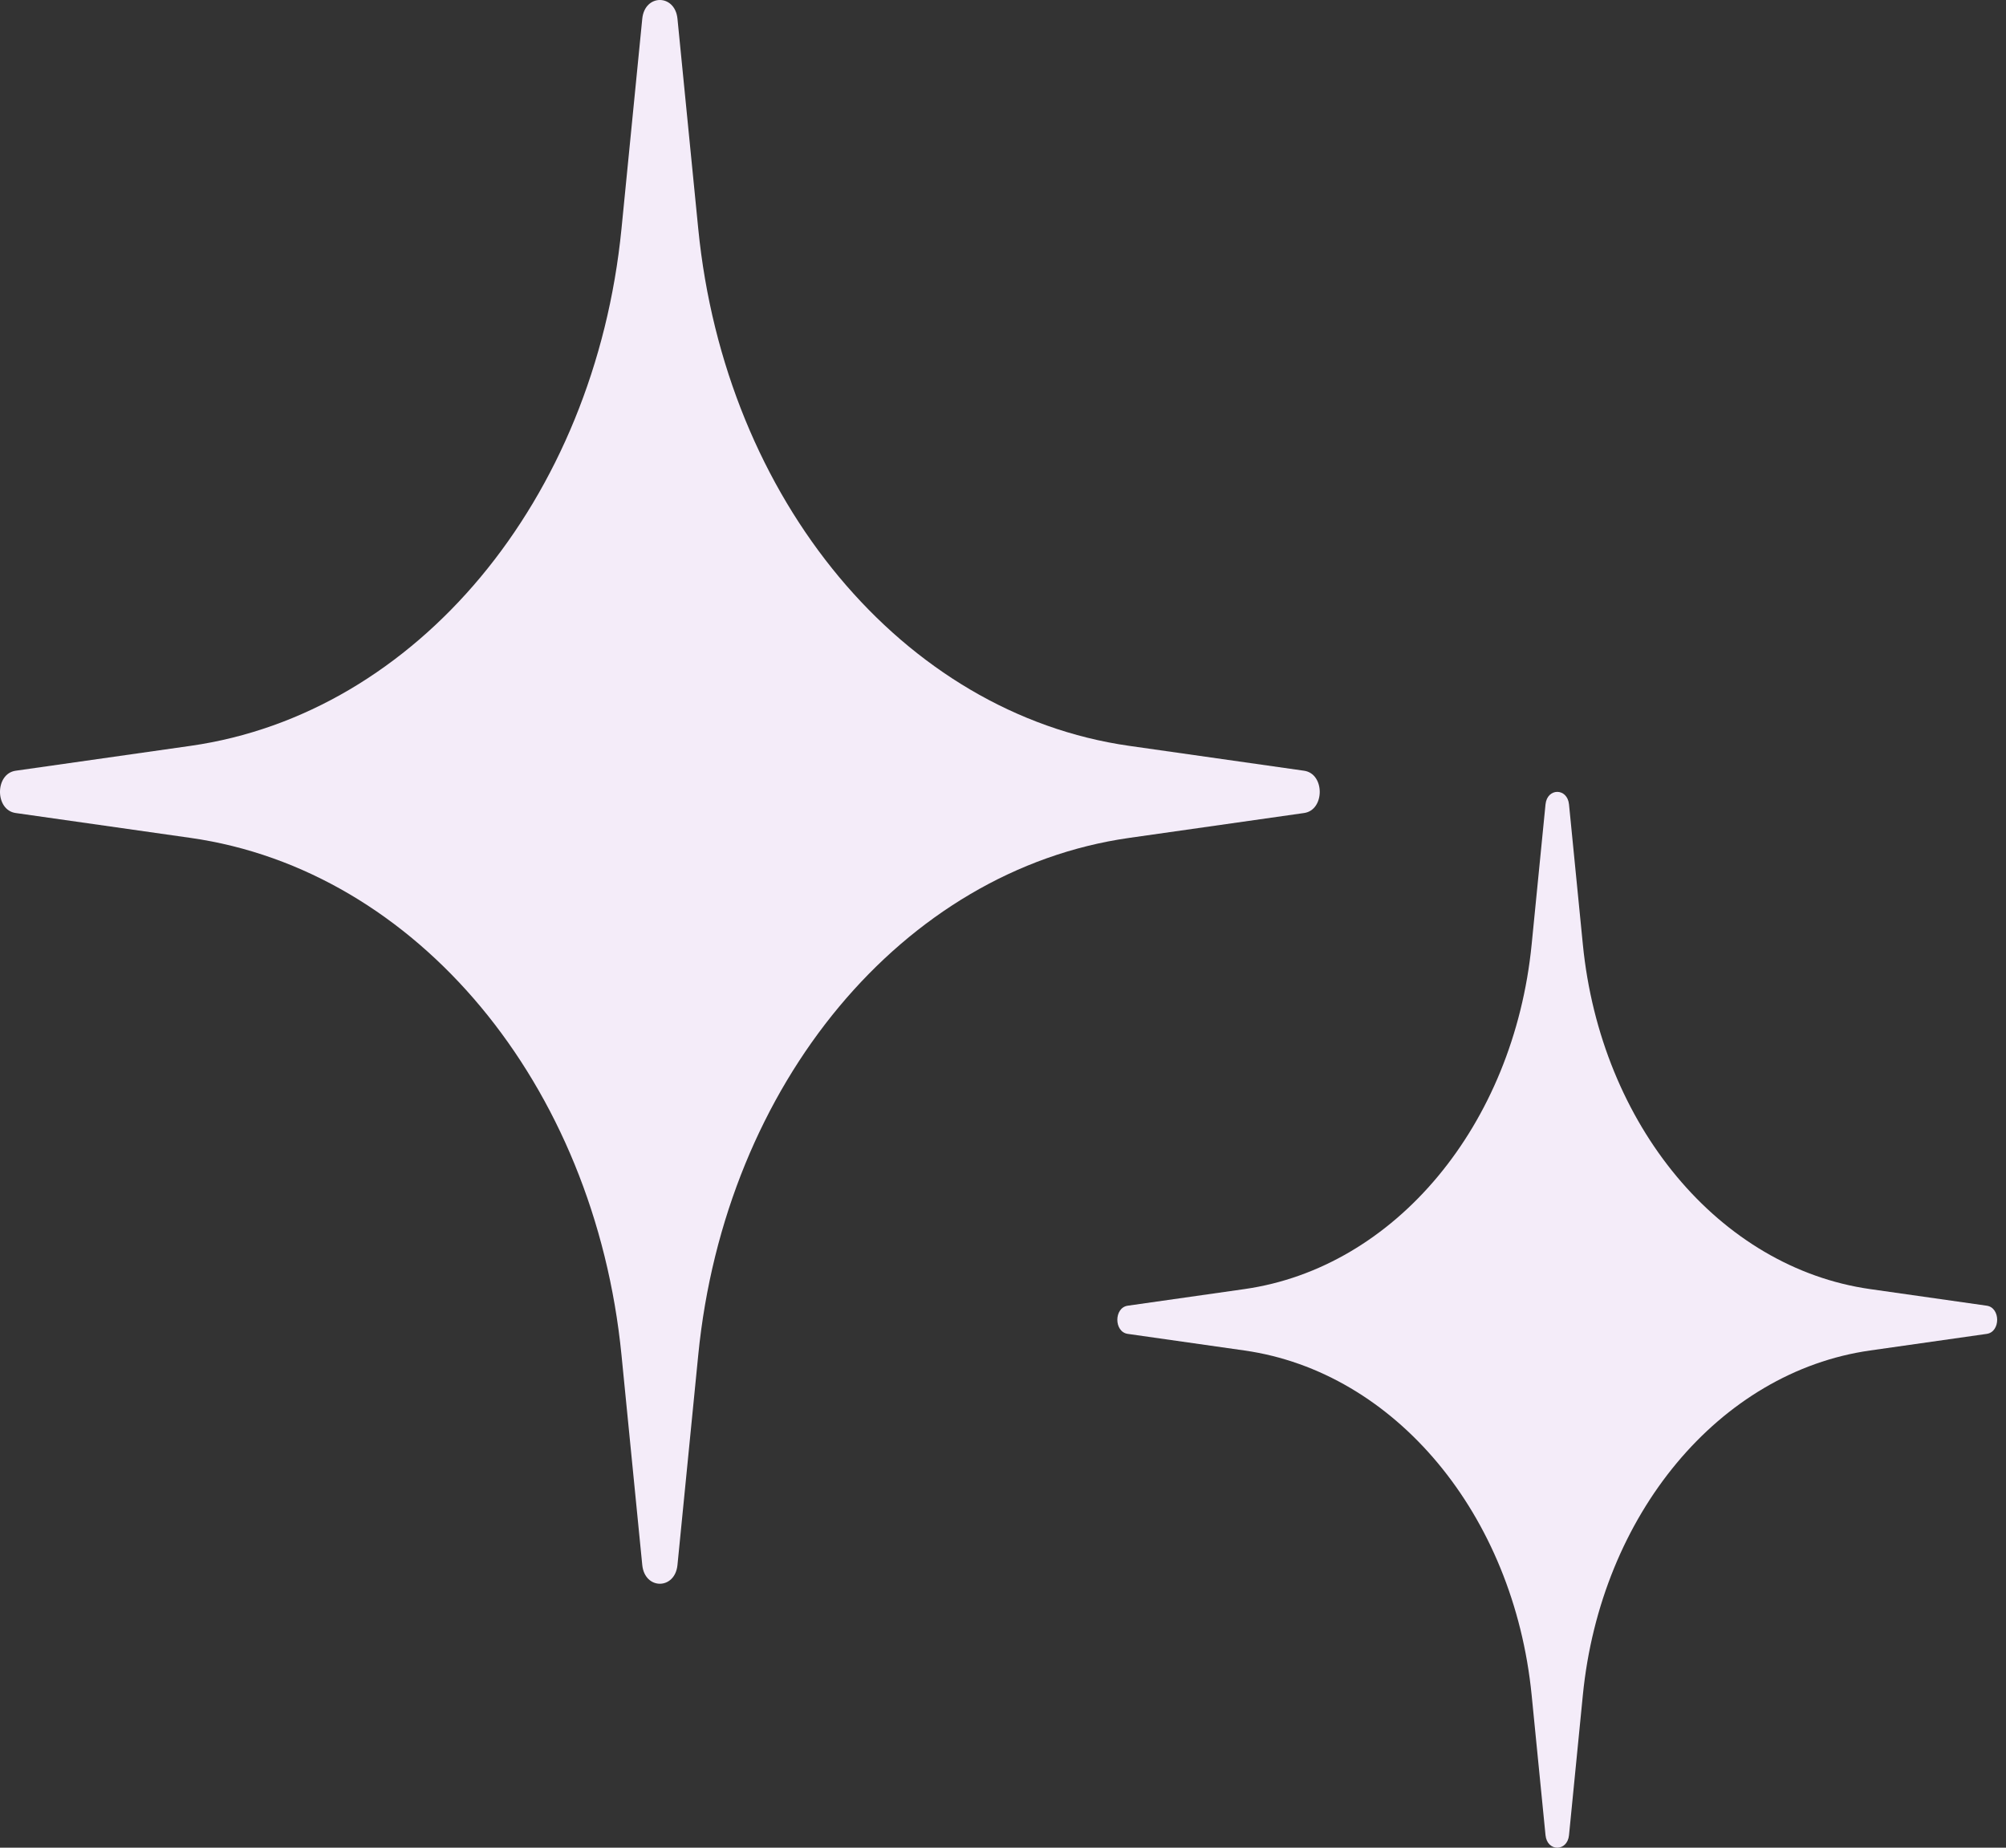 <svg width="76" height="70" viewBox="0 0 76 70" fill="none" xmlns="http://www.w3.org/2000/svg">
<rect x="0" y="0" width="76" height="70" fill="#333333" stroke="none"/>
<path d="M24.333 0.711C24.427 -0.237 25.573 -0.237 25.667 0.711L26.454 8.666C27.469 18.938 34.218 27.037 42.778 28.256L49.407 29.199C50.198 29.312 50.198 30.688 49.407 30.801L42.778 31.744C34.218 32.963 27.469 41.062 26.454 51.334L25.667 59.289C25.573 60.237 24.427 60.237 24.333 59.289L23.546 51.334C22.531 41.062 15.782 32.963 7.222 31.744L0.593 30.801C-0.198 30.688 -0.198 29.312 0.593 29.199L7.222 28.256C15.782 27.037 22.531 18.938 23.546 8.666L24.333 0.711Z" fill="#F4ECF9"/>
<path d="M58.554 30.474C58.617 29.842 59.381 29.842 59.444 30.474L59.968 35.777C60.645 42.625 65.144 48.025 70.851 48.837L75.27 49.466C75.797 49.541 75.797 50.459 75.27 50.534L70.851 51.163C65.144 51.975 60.645 57.375 59.968 64.222L59.444 69.526C59.381 70.158 58.617 70.158 58.554 69.526L58.029 64.222C57.352 57.375 52.853 51.975 47.147 51.163L42.727 50.534C42.2 50.459 42.2 49.541 42.727 49.466L47.147 48.837C52.853 48.025 57.352 42.625 58.029 35.777L58.554 30.474Z" fill="#F4ECF9"/>
</svg>
